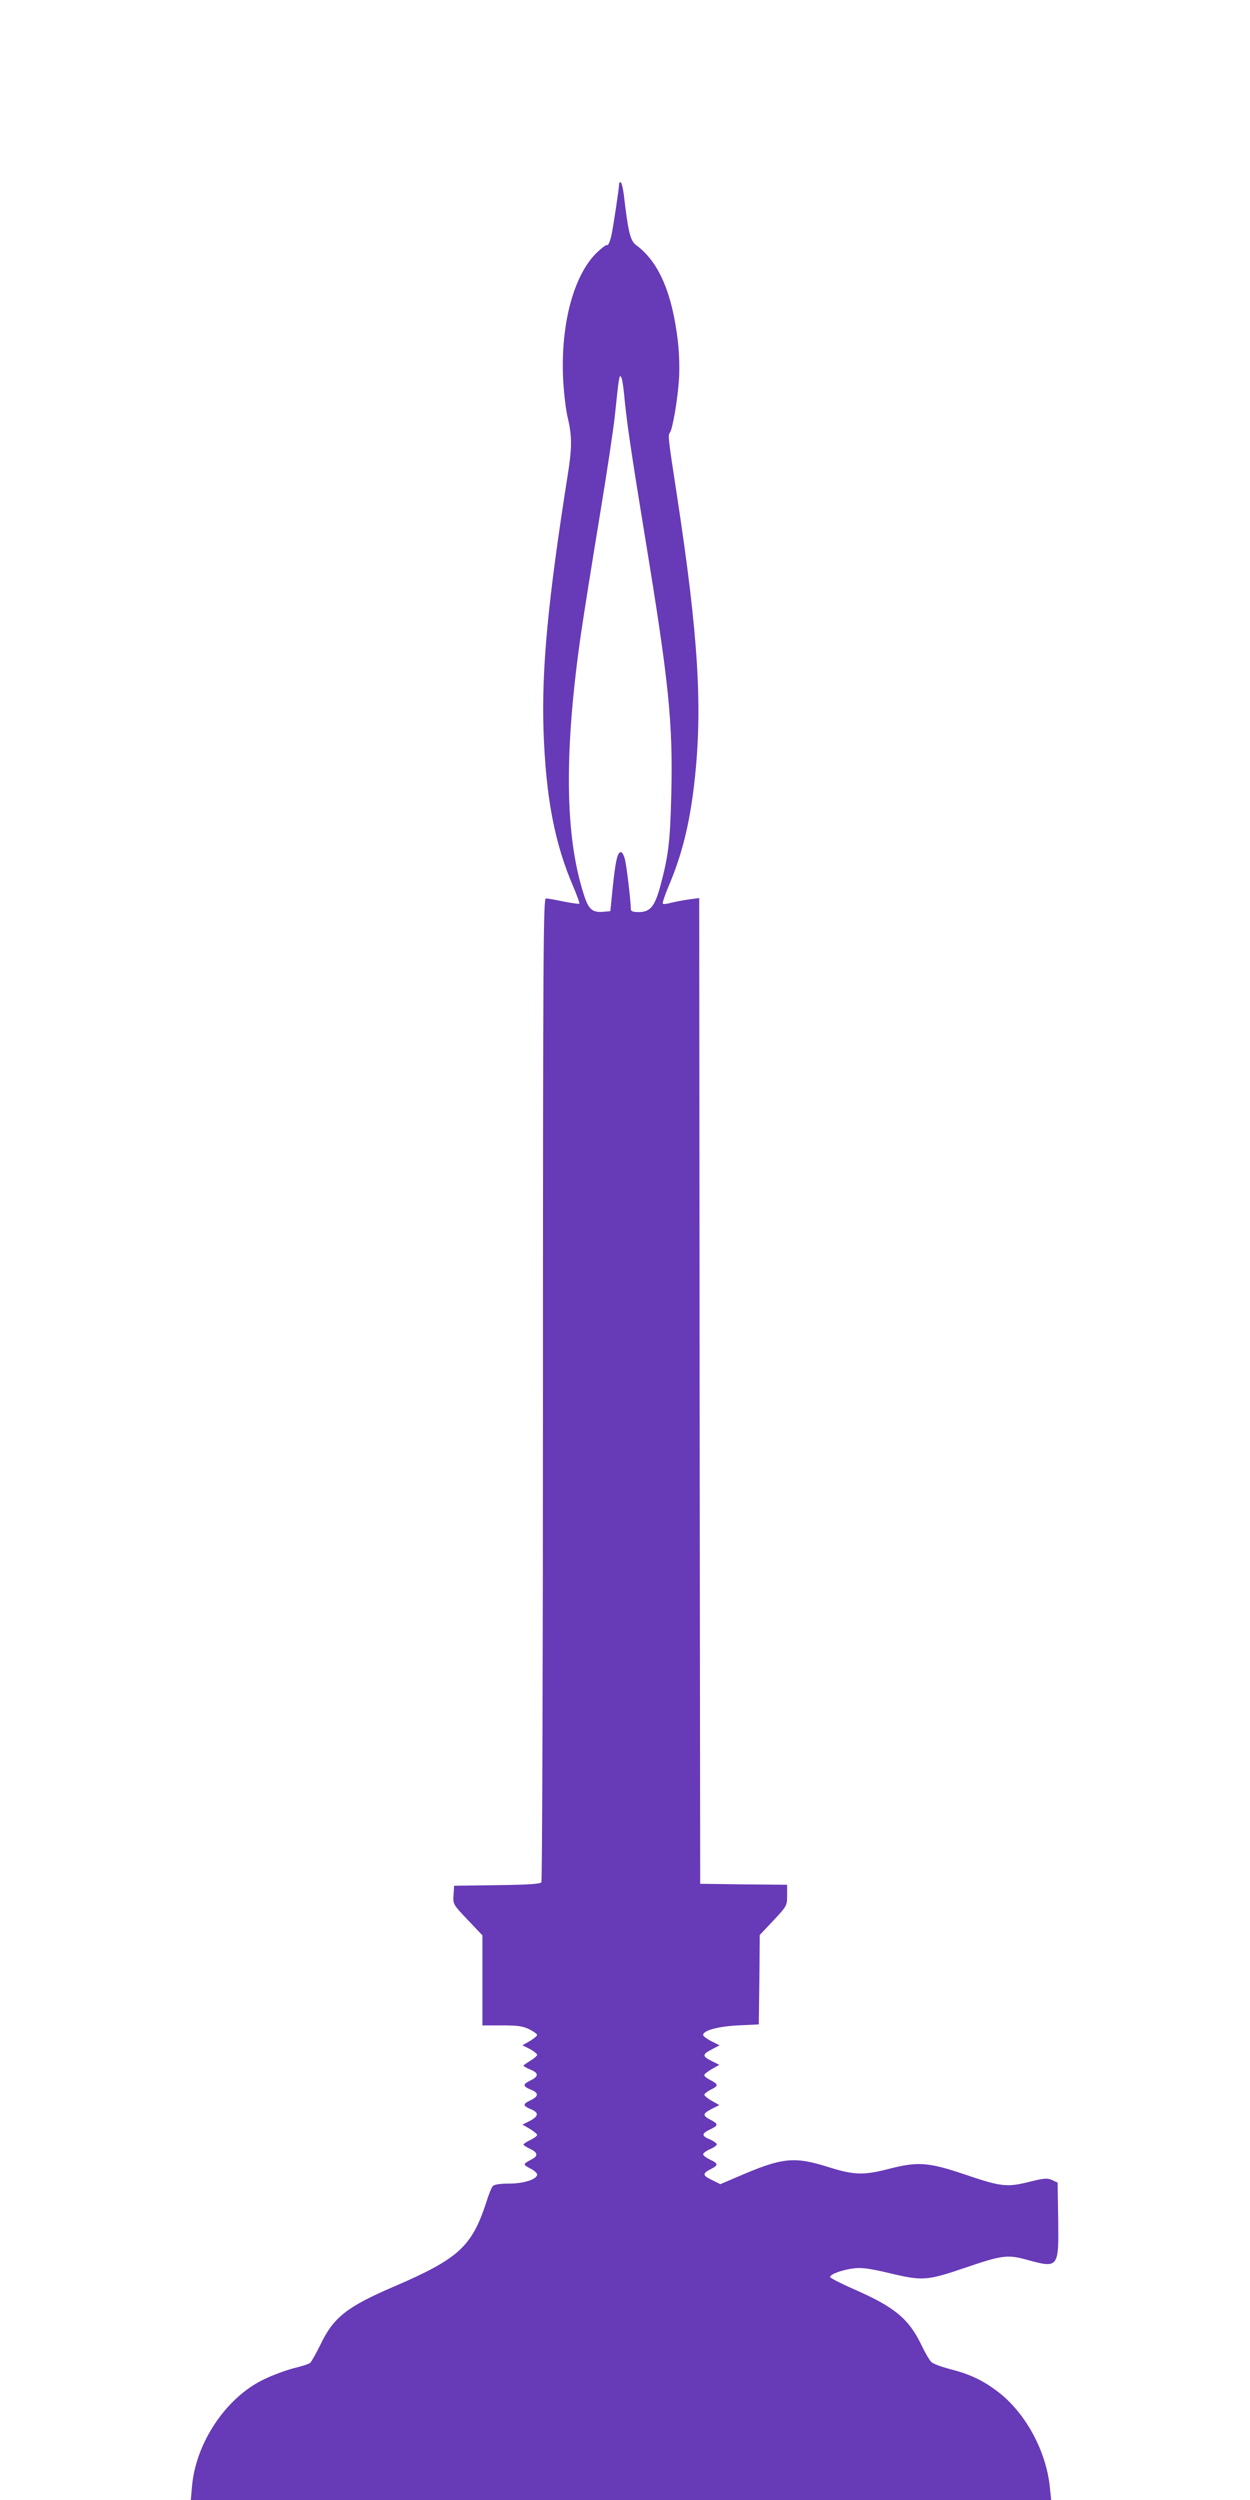 <?xml version="1.0" standalone="no"?>
<!DOCTYPE svg PUBLIC "-//W3C//DTD SVG 20010904//EN"
 "http://www.w3.org/TR/2001/REC-SVG-20010904/DTD/svg10.dtd">
<svg version="1.0" xmlns="http://www.w3.org/2000/svg"
 width="640pt" height="1280pt" viewBox="0 0 640 1280"
 preserveAspectRatio="xMidYMid meet">
<g transform="translate(0,1280) scale(0.1,-0.1)"
fill="#673ab7" stroke="none">
<path d="M3170 11858 c-1 -25 -29 -213 -40 -266 -7 -28 -16 -50 -21 -47 -5 4
-30 -16 -57 -42 -116 -117 -181 -363 -169 -638 3 -71 14 -164 24 -205 22 -92
22 -154 0 -290 -101 -639 -135 -996 -124 -1315 12 -341 57 -575 154 -799 18
-43 32 -81 29 -83 -2 -2 -38 3 -80 11 -41 9 -82 16 -91 16 -13 0 -15 -255 -15
-2512 0 -1382 -4 -2519 -8 -2525 -6 -9 -67 -13 -227 -15 l-220 -3 -3 -48 c-3
-46 -2 -48 72 -126 l76 -80 0 -230 0 -231 100 0 c81 0 108 -4 140 -20 22 -11
40 -24 40 -29 0 -5 -17 -19 -37 -31 l-38 -22 38 -19 c20 -11 37 -24 37 -30 0
-5 -16 -19 -35 -30 -19 -12 -35 -23 -35 -25 0 -3 16 -12 35 -20 45 -18 44 -36
-1 -57 -39 -19 -38 -29 6 -47 40 -16 38 -34 -5 -54 -40 -19 -39 -28 5 -46 40
-17 38 -35 -7 -59 l-38 -19 38 -22 c20 -12 37 -26 37 -31 0 -5 -16 -17 -35
-26 -19 -9 -35 -20 -35 -23 0 -3 16 -14 36 -23 37 -18 40 -35 8 -52 -48 -25
-48 -27 -10 -47 20 -10 36 -24 36 -31 0 -25 -67 -47 -144 -47 -47 0 -77 -5
-83 -13 -6 -6 -21 -43 -33 -82 -74 -227 -141 -289 -470 -431 -245 -105 -313
-159 -380 -300 -22 -44 -45 -86 -52 -92 -7 -6 -45 -18 -83 -27 -39 -10 -108
-35 -153 -57 -194 -92 -350 -325 -369 -549 l-6 -69 2203 0 2202 0 -7 67 c-19
186 -126 382 -268 489 -77 58 -141 88 -242 114 -43 11 -86 27 -96 36 -9 8 -33
48 -52 89 -65 134 -138 194 -347 285 -66 29 -120 57 -120 62 0 14 63 37 122
44 41 5 84 -1 188 -26 164 -39 188 -37 384 30 185 63 214 67 310 41 166 -46
167 -44 164 202 l-3 192 -28 13 c-24 11 -39 10 -109 -7 -121 -31 -150 -28
-333 34 -192 65 -244 69 -395 30 -129 -33 -177 -32 -310 10 -175 55 -234 49
-463 -50 l-89 -38 -44 22 c-48 23 -49 33 -3 56 38 20 37 28 -6 48 -19 9 -35
21 -35 27 0 6 16 18 35 26 19 8 35 19 35 25 0 5 -16 17 -35 25 -44 18 -44 30
0 51 43 20 44 28 6 48 -45 23 -45 32 0 56 l42 21 -39 22 c-21 12 -38 26 -38
31 1 6 16 17 33 26 41 19 40 27 0 48 -18 9 -33 20 -33 26 -1 5 17 19 38 31
l39 22 -42 21 c-47 24 -46 33 7 60 l36 19 -42 21 c-23 12 -42 26 -42 32 0 23
77 44 180 49 l105 5 3 229 2 229 70 74 c69 74 70 76 70 129 l0 54 -222 2 -223
3 -3 2523 -2 2524 -53 -7 c-28 -4 -69 -12 -90 -17 -20 -6 -40 -8 -43 -5 -4 3
10 43 29 89 68 159 107 316 131 521 45 388 23 755 -89 1487 -44 287 -46 302
-35 315 13 16 39 165 46 268 4 53 2 137 -5 197 -29 250 -98 410 -214 495 -30
22 -41 68 -63 258 -4 31 -11 60 -15 63 -5 3 -9 -1 -9 -8z m25 -1072 c12 -137
37 -305 110 -751 119 -725 141 -935 132 -1303 -6 -242 -14 -312 -57 -472 -28
-102 -52 -130 -110 -130 -27 0 -40 4 -40 14 0 40 -22 226 -31 259 -6 21 -15
37 -22 34 -17 -5 -26 -49 -40 -182 l-12 -120 -31 -3 c-62 -6 -81 10 -107 95
-95 300 -99 727 -12 1331 14 95 56 360 94 590 38 229 74 469 80 532 19 185 22
205 31 190 5 -7 11 -45 15 -84z"/>
</g>
</svg>

